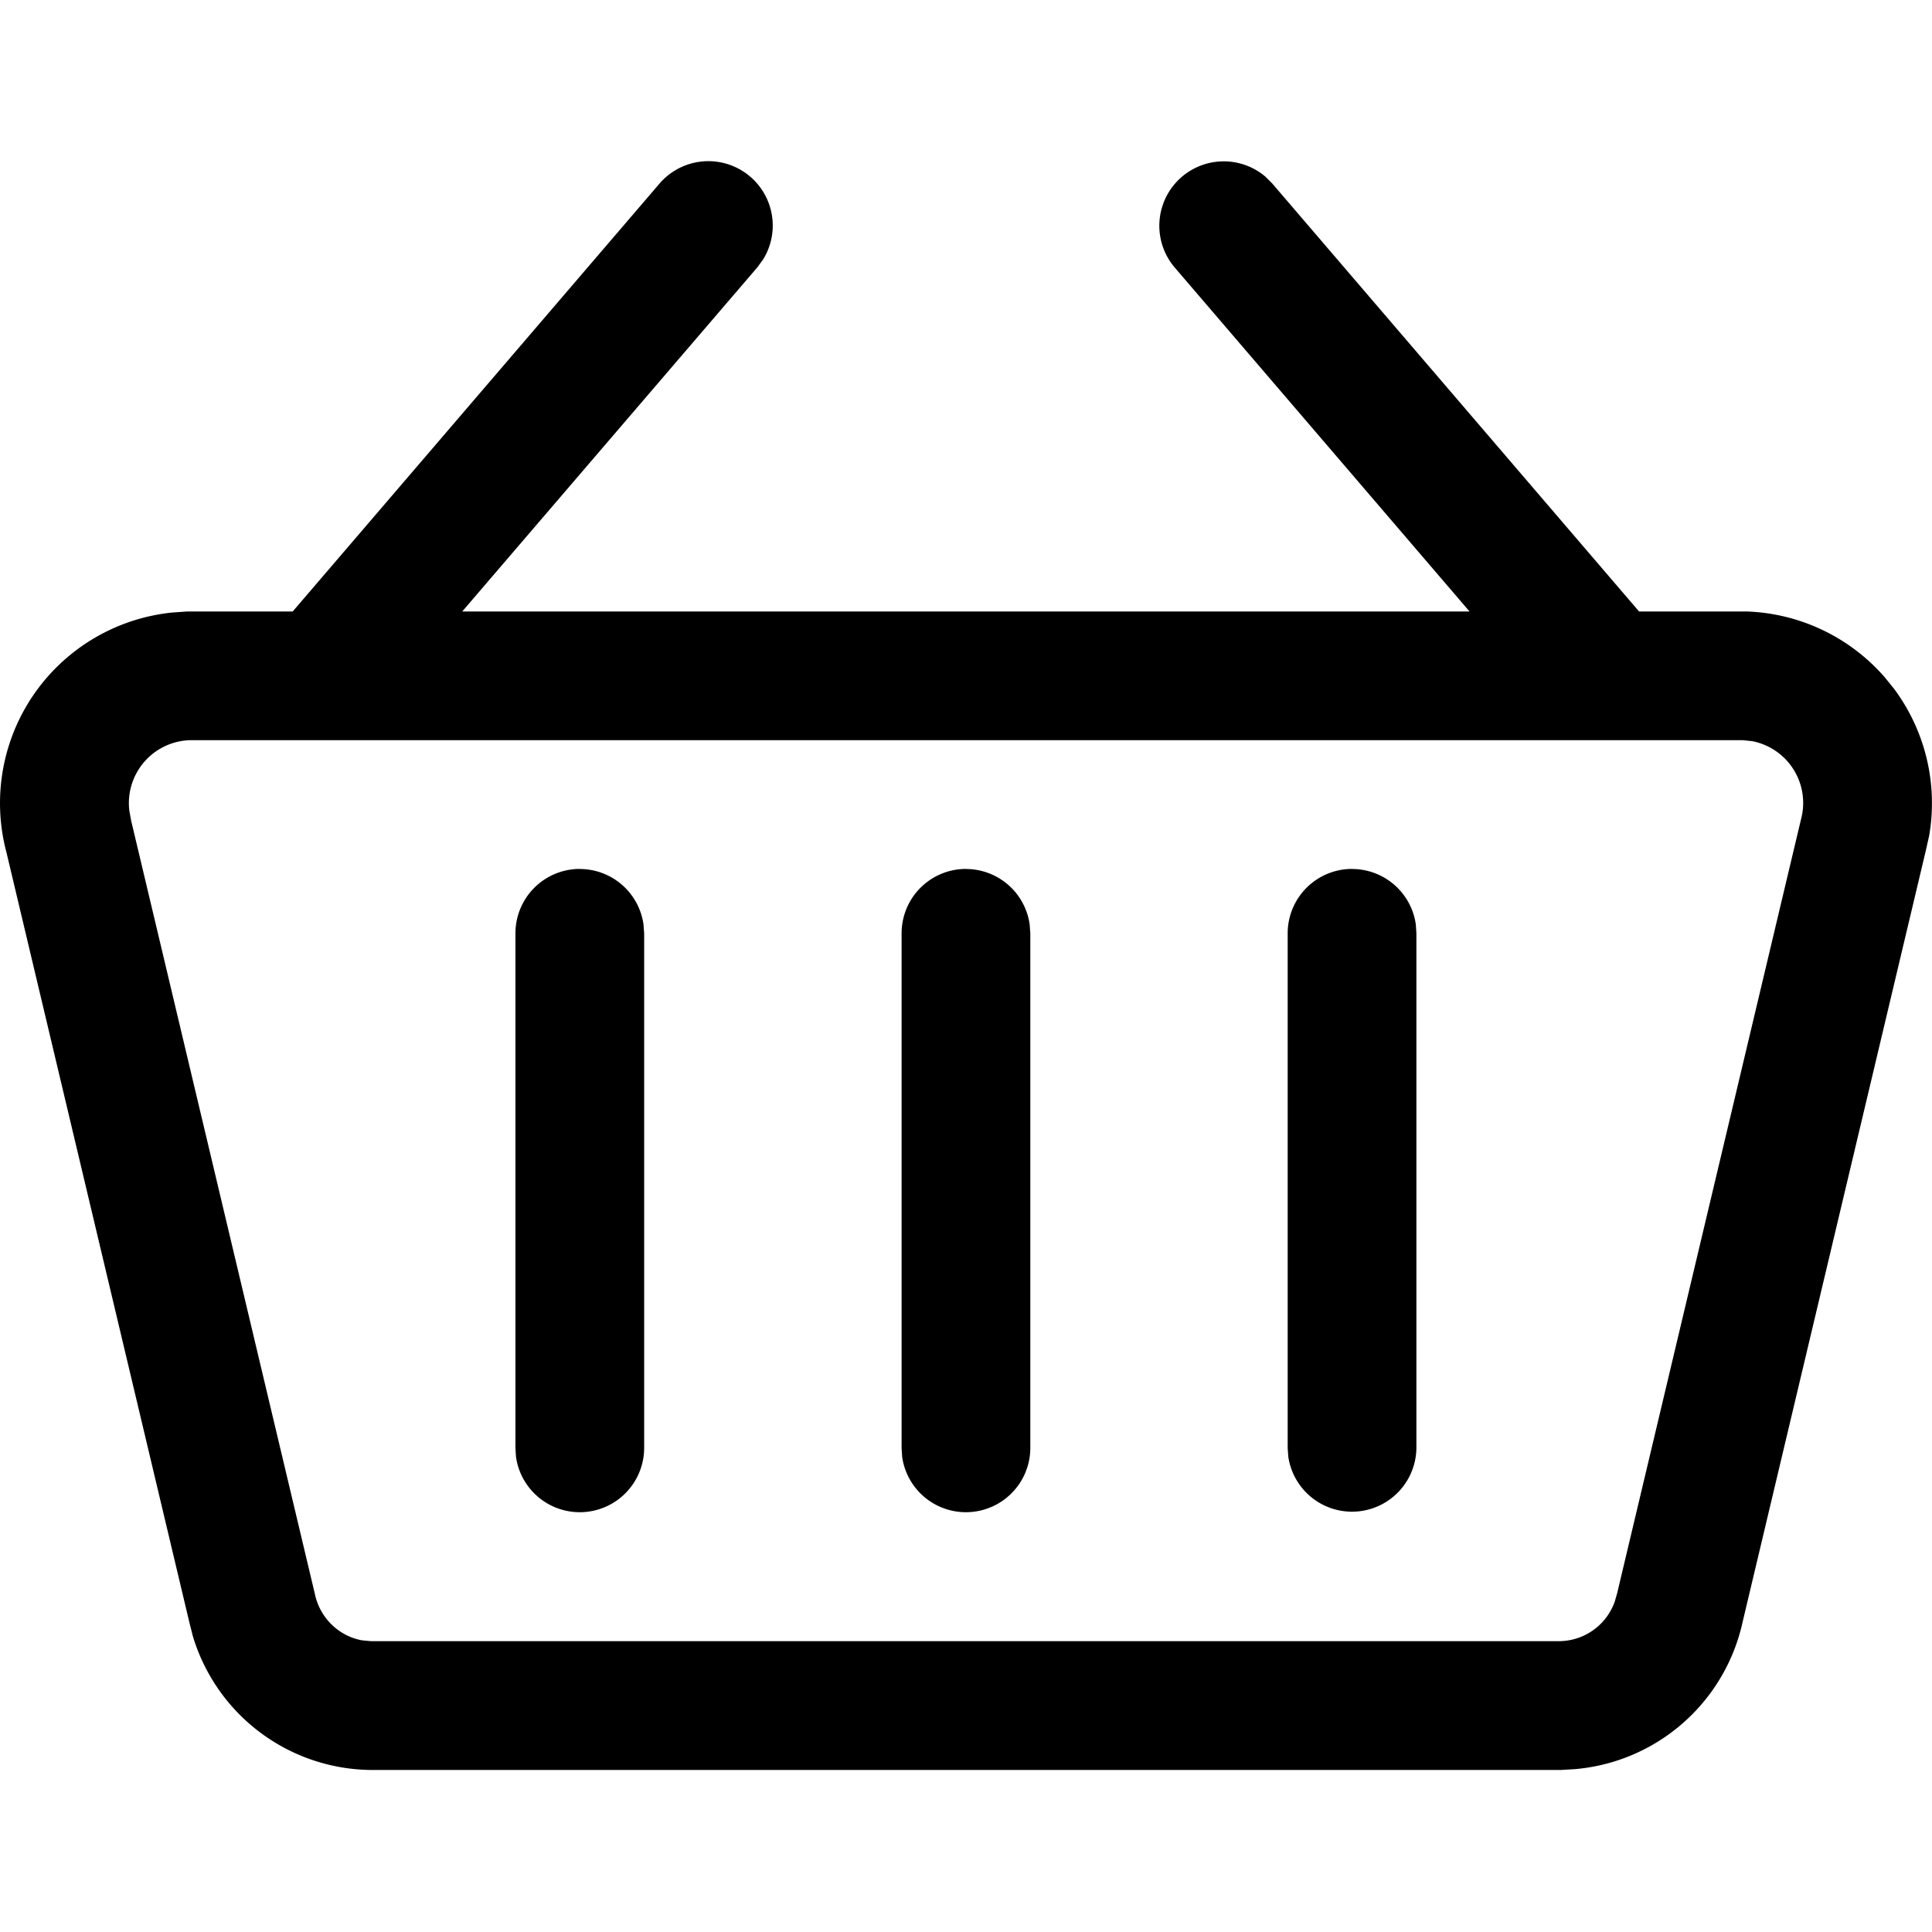 <svg fill="currentColor" viewBox="0 0 24 24" xmlns="http://www.w3.org/2000/svg" role="img"><path d="m15.72 2.195.084.084 4.557 5.317h1.338a2.381 2.381 0 0 1 1.717.821l.113.14a2.38 2.38 0 0 1 .436 1.823l-.042.187-2.275 9.579a2.338 2.338 0 0 1-2.084 1.831l-.172.01h-14.8a2.335 2.335 0 0 1-2.197-1.664l-.041-.162L.08 10.588a2.381 2.381 0 0 1 .389-2.03 2.384 2.384 0 0 1 1.671-.949l.187-.013h1.309l4.558-5.317a.8.8 0 0 1 1.285.945l-.07.096-3.667 4.276h12.513L14.59 3.32a.8.8 0 0 1 1.13-1.125zm-13.366 7a.782.782 0 0 0-.747.878l.023.125 2.283 9.609c.064.297.303.52.585.57l.108.01h14.772a.738.738 0 0 0 .682-.494l.029-.102 2.284-9.614a.782.782 0 0 0-.606-.97l-.114-.012H2.354zm4.848 1.6a.8.8 0 0 1 .792.69l.008.109v6.395a.8.8 0 0 1-1.592.109l-.007-.109v-6.395a.8.8 0 0 1 .8-.8zm4.797 0a.8.8 0 0 1 .792.69l.008.109v6.395a.8.8 0 0 1-1.592.109l-.007-.109v-6.395a.8.8 0 0 1 .8-.8zm4.797 0a.8.8 0 0 1 .792.69l.007.109v6.395a.8.8 0 0 1-1.591.109l-.008-.109v-6.395a.8.8 0 0 1 .8-.8z"/></svg>